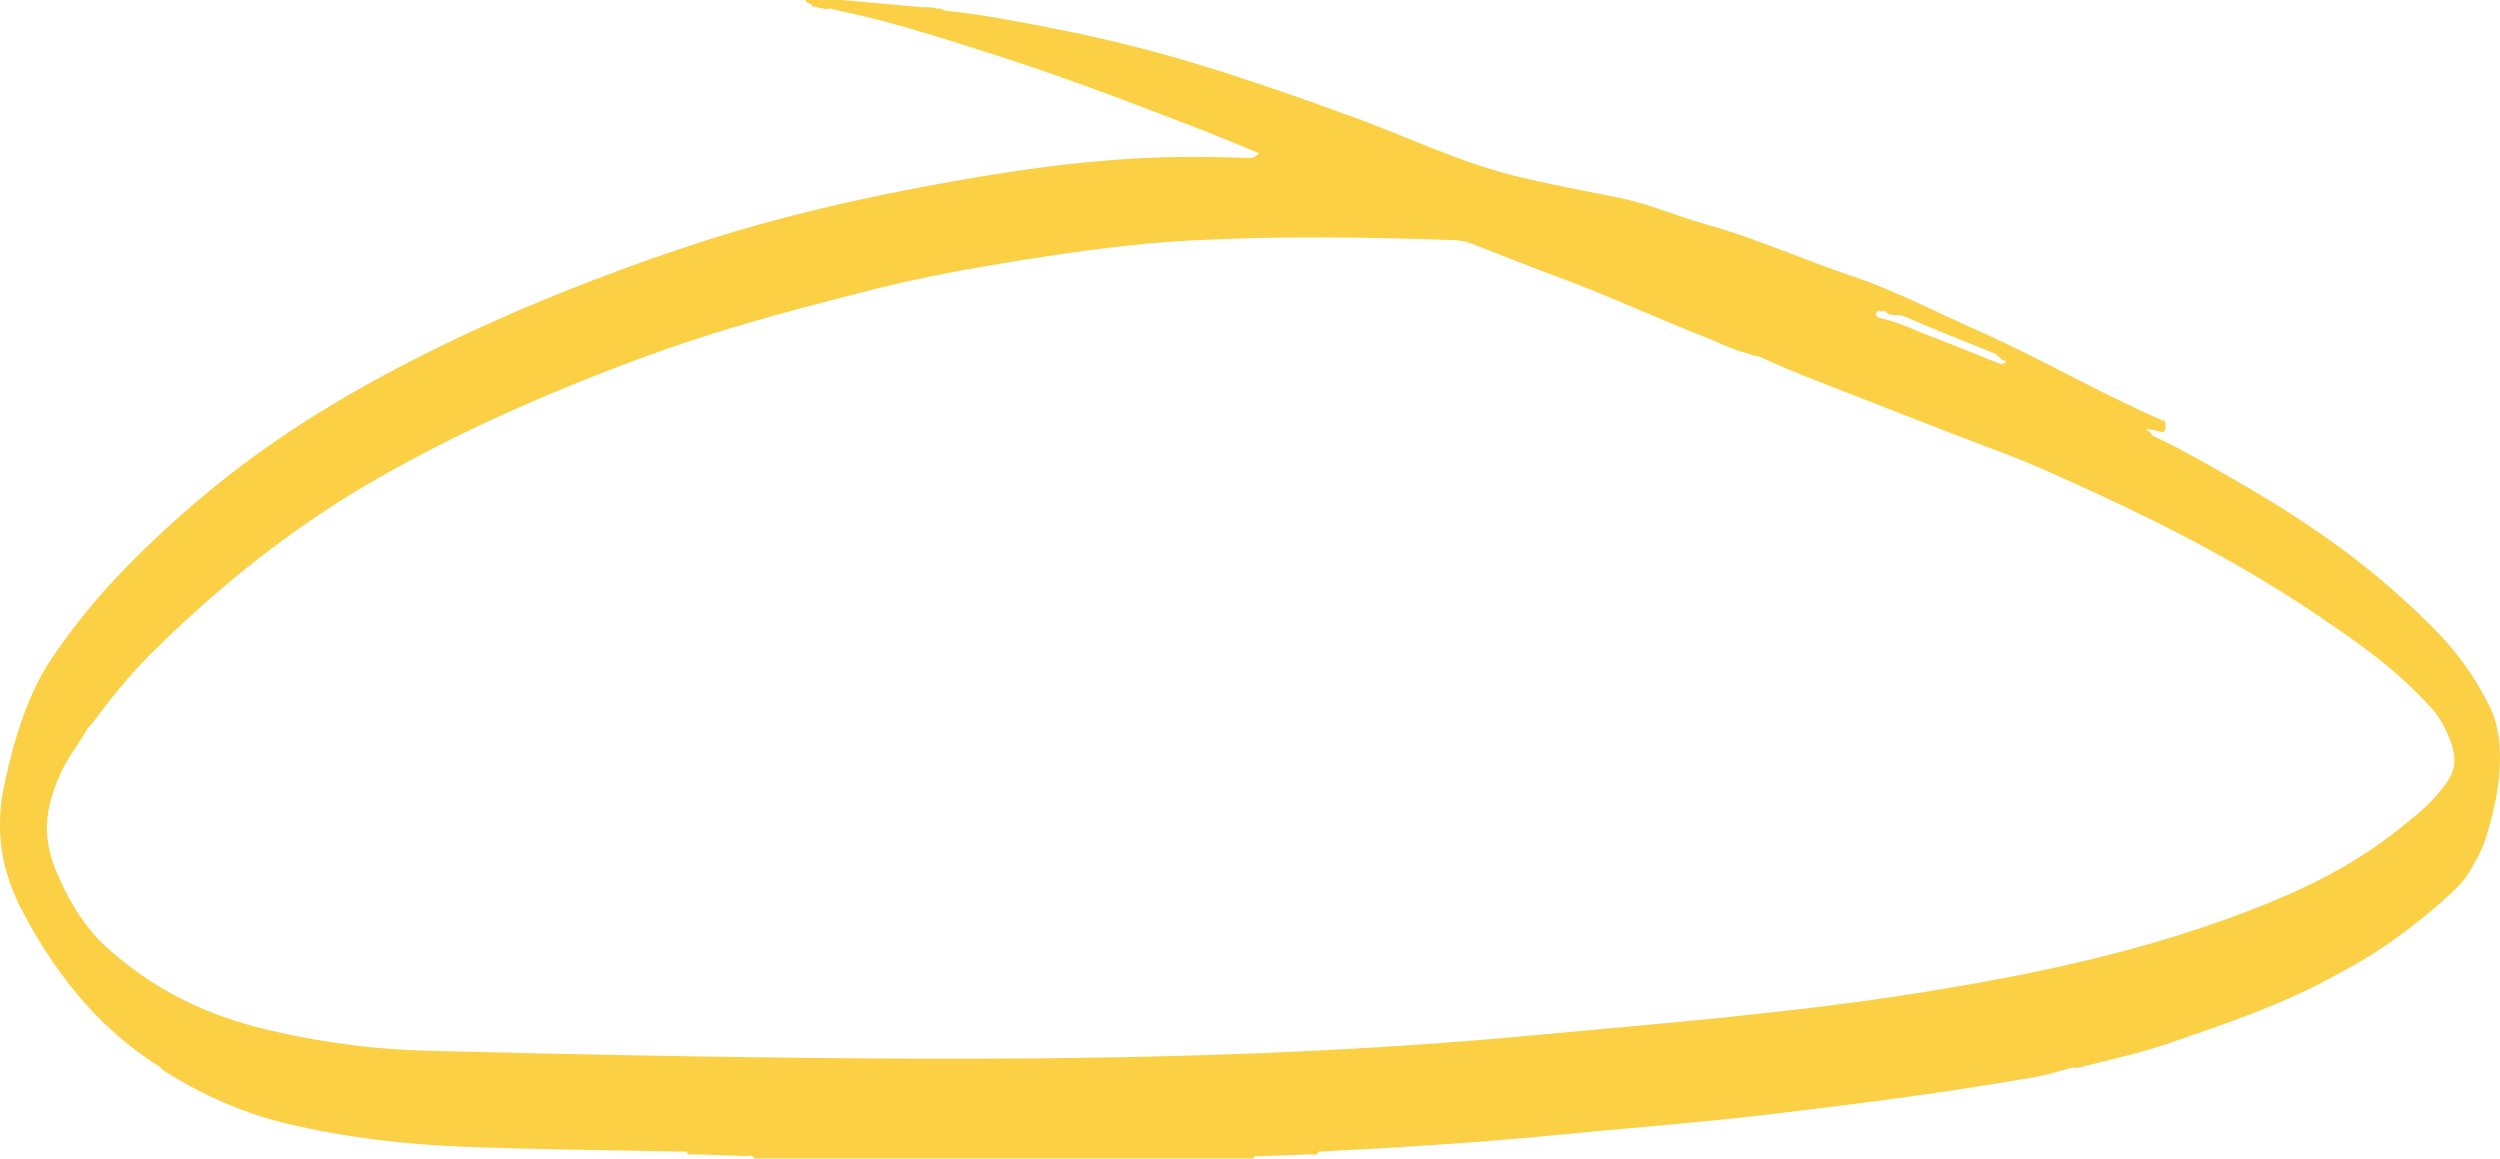 <svg width="246" height="114" viewBox="0 0 246 114" fill="none" xmlns="http://www.w3.org/2000/svg">
<path d="M79.362 0.169C79.553 0.405 79.787 0.261 79.936 0.649C80.541 0.649 81.145 1.028 81.758 0.826C81.856 0.878 81.956 0.918 82.056 0.944C86.993 1.939 91.909 3.473 96.829 5.057C103.592 7.181 110.343 9.718 117.085 12.331C119.362 13.174 121.634 14.161 123.894 15.079C123.504 15.492 123.056 15.649 122.618 15.526C118.736 15.408 114.859 15.383 110.981 15.636C103.188 16.141 95.408 17.456 87.627 19.007C80.839 20.398 74.029 22.084 67.219 24.393C58.996 27.158 50.794 30.386 42.635 34.423C33.731 38.823 24.899 44.091 16.289 52.065C12.433 55.63 8.628 59.508 5.01 64.91C3.056 67.827 1.52 71.923 0.401 77.36C0.094 78.732 -0.04 80.232 0.01 81.729C0.061 83.227 0.294 84.678 0.69 85.957C1.021 87.049 1.41 88.066 1.852 88.992C6.078 97.235 10.811 101.871 15.757 105.006C15.844 105.124 15.936 105.223 16.034 105.301C20.041 107.841 24.163 109.611 28.343 110.586C34.076 111.943 39.834 112.609 45.572 112.837C52.897 113.115 60.226 113.174 67.551 113.326C67.73 113.739 67.938 113.57 68.134 113.579C69.888 113.646 71.641 113.68 73.395 113.756C73.671 113.756 73.961 113.562 74.246 114H123.324C123.482 113.638 123.673 113.772 123.848 113.772C125.601 113.697 127.355 113.654 129.108 113.579C129.325 113.579 129.555 113.772 129.751 113.317C137.319 112.938 144.886 112.474 152.454 111.75C159.915 111.016 167.38 110.46 174.841 109.566C183.29 108.563 191.734 107.459 200.174 105.993C201.477 105.765 202.779 105.344 204.082 105.015V104.939V105.023C204.179 105.073 204.279 105.099 204.379 105.099C207.359 104.315 210.338 103.708 213.292 102.697C219.038 100.725 224.784 98.828 230.474 95.608C234.056 93.705 237.55 91.207 240.919 88.14C241.809 87.297 242.724 86.53 243.494 84.853C244.345 83.656 244.924 81.583 245.414 79.442C246.235 75.868 246.337 71.856 244.779 69.133C244.558 68.746 244.354 68.29 244.124 67.903C241.945 64.118 239.544 61.817 237.148 59.583C231.338 54.172 225.388 50.362 219.408 46.94C216.854 45.482 214.343 44.024 211.79 42.877C211.611 42.406 211.364 42.49 211.147 42.186C211.692 42.254 212.228 42.397 212.768 42.515C212.905 42.515 213.075 42.515 213.083 41.984C213.092 41.453 212.96 41.31 212.798 41.377L211.947 40.998C206.163 38.427 200.421 35.098 194.633 32.527C190.538 30.74 186.465 28.574 182.354 27.208C177.557 25.607 172.79 23.441 167.985 22.109C165.107 21.317 162.256 20.052 159.37 19.471C155.884 18.771 152.394 18.139 148.917 17.271C143.384 15.888 137.944 13.208 132.454 11.269C127.521 9.44 122.55 7.755 117.608 6.237C113.068 4.878 108.528 3.754 103.988 2.866C100.302 2.149 96.612 1.399 92.922 1.045C92.785 0.944 92.642 0.873 92.496 0.834H92.186C91.672 0.73 91.157 0.685 90.641 0.7L82.843 0H79.247C79.28 0.069 79.319 0.126 79.362 0.169ZM228.397 60.78C232.028 63.242 235.663 65.745 239.161 69.572C239.911 70.364 240.567 71.464 241.085 72.8C241.689 74.376 241.655 75.632 240.936 76.719C239.48 78.928 237.889 80.091 236.318 81.372C231.326 85.401 226.227 87.727 221.098 89.691C210.985 93.552 200.821 95.718 190.645 97.404C177.259 99.629 163.856 100.666 150.458 101.913C126.67 104.121 102.877 104.357 79.081 104.096C67.044 103.956 55.006 103.728 42.967 103.413C37.041 103.333 31.123 102.547 25.244 101.062C20.247 99.747 15.306 97.538 10.505 93.231C8.699 91.626 7.089 89.269 5.785 86.32C4.231 82.847 4.223 80.226 5.738 76.601C6.615 74.502 7.683 73.348 8.641 71.637C8.832 71.454 9.018 71.252 9.198 71.03C10.985 68.567 12.853 66.345 14.791 64.379C21.595 57.617 28.686 52.055 35.983 47.758C43.499 43.366 51.075 39.902 58.672 36.918C63.052 35.19 67.436 33.631 71.837 32.308C76.493 30.909 81.158 29.695 85.823 28.506C90.811 27.234 95.812 26.365 100.809 25.548C106.214 24.705 111.624 23.955 117.033 23.668C125.661 23.205 134.288 23.314 142.915 23.626C143.461 23.622 144.007 23.706 144.546 23.879C147.346 24.933 150.143 26.104 152.947 27.124C158.114 29.004 163.252 31.423 168.414 33.42C169.976 34.161 171.558 34.724 173.152 35.106C174.428 35.671 175.739 36.261 177.038 36.792C179.915 37.916 182.792 39.04 185.669 40.163C189.368 41.605 193.066 43.063 196.765 44.445C199.927 45.625 203.073 47.067 206.218 48.516C213.654 51.947 221.064 55.799 228.397 60.764V60.78ZM203.75 38.705L203.596 38.612L203.75 38.697V38.705ZM197.263 35.738C197.148 35.823 197.012 35.738 196.901 35.831L197.255 35.991C197.148 36.059 197.016 35.865 196.901 35.831C194.173 34.752 191.445 33.639 188.712 32.603C187.45 32.006 186.171 31.559 184.882 31.263C184.771 31.263 184.66 31.043 184.55 30.925C184.589 30.808 184.643 30.715 184.707 30.656C184.933 30.436 185.192 30.799 185.414 30.546C186.048 31.296 186.725 30.833 187.376 31.119C190.355 32.426 193.335 33.597 196.314 34.803C196.684 34.954 197.012 35.705 197.412 35.426C197.399 35.493 197.379 35.554 197.353 35.605C197.327 35.655 197.297 35.695 197.263 35.721V35.738Z" fill="#FBD045"/>
</svg>
